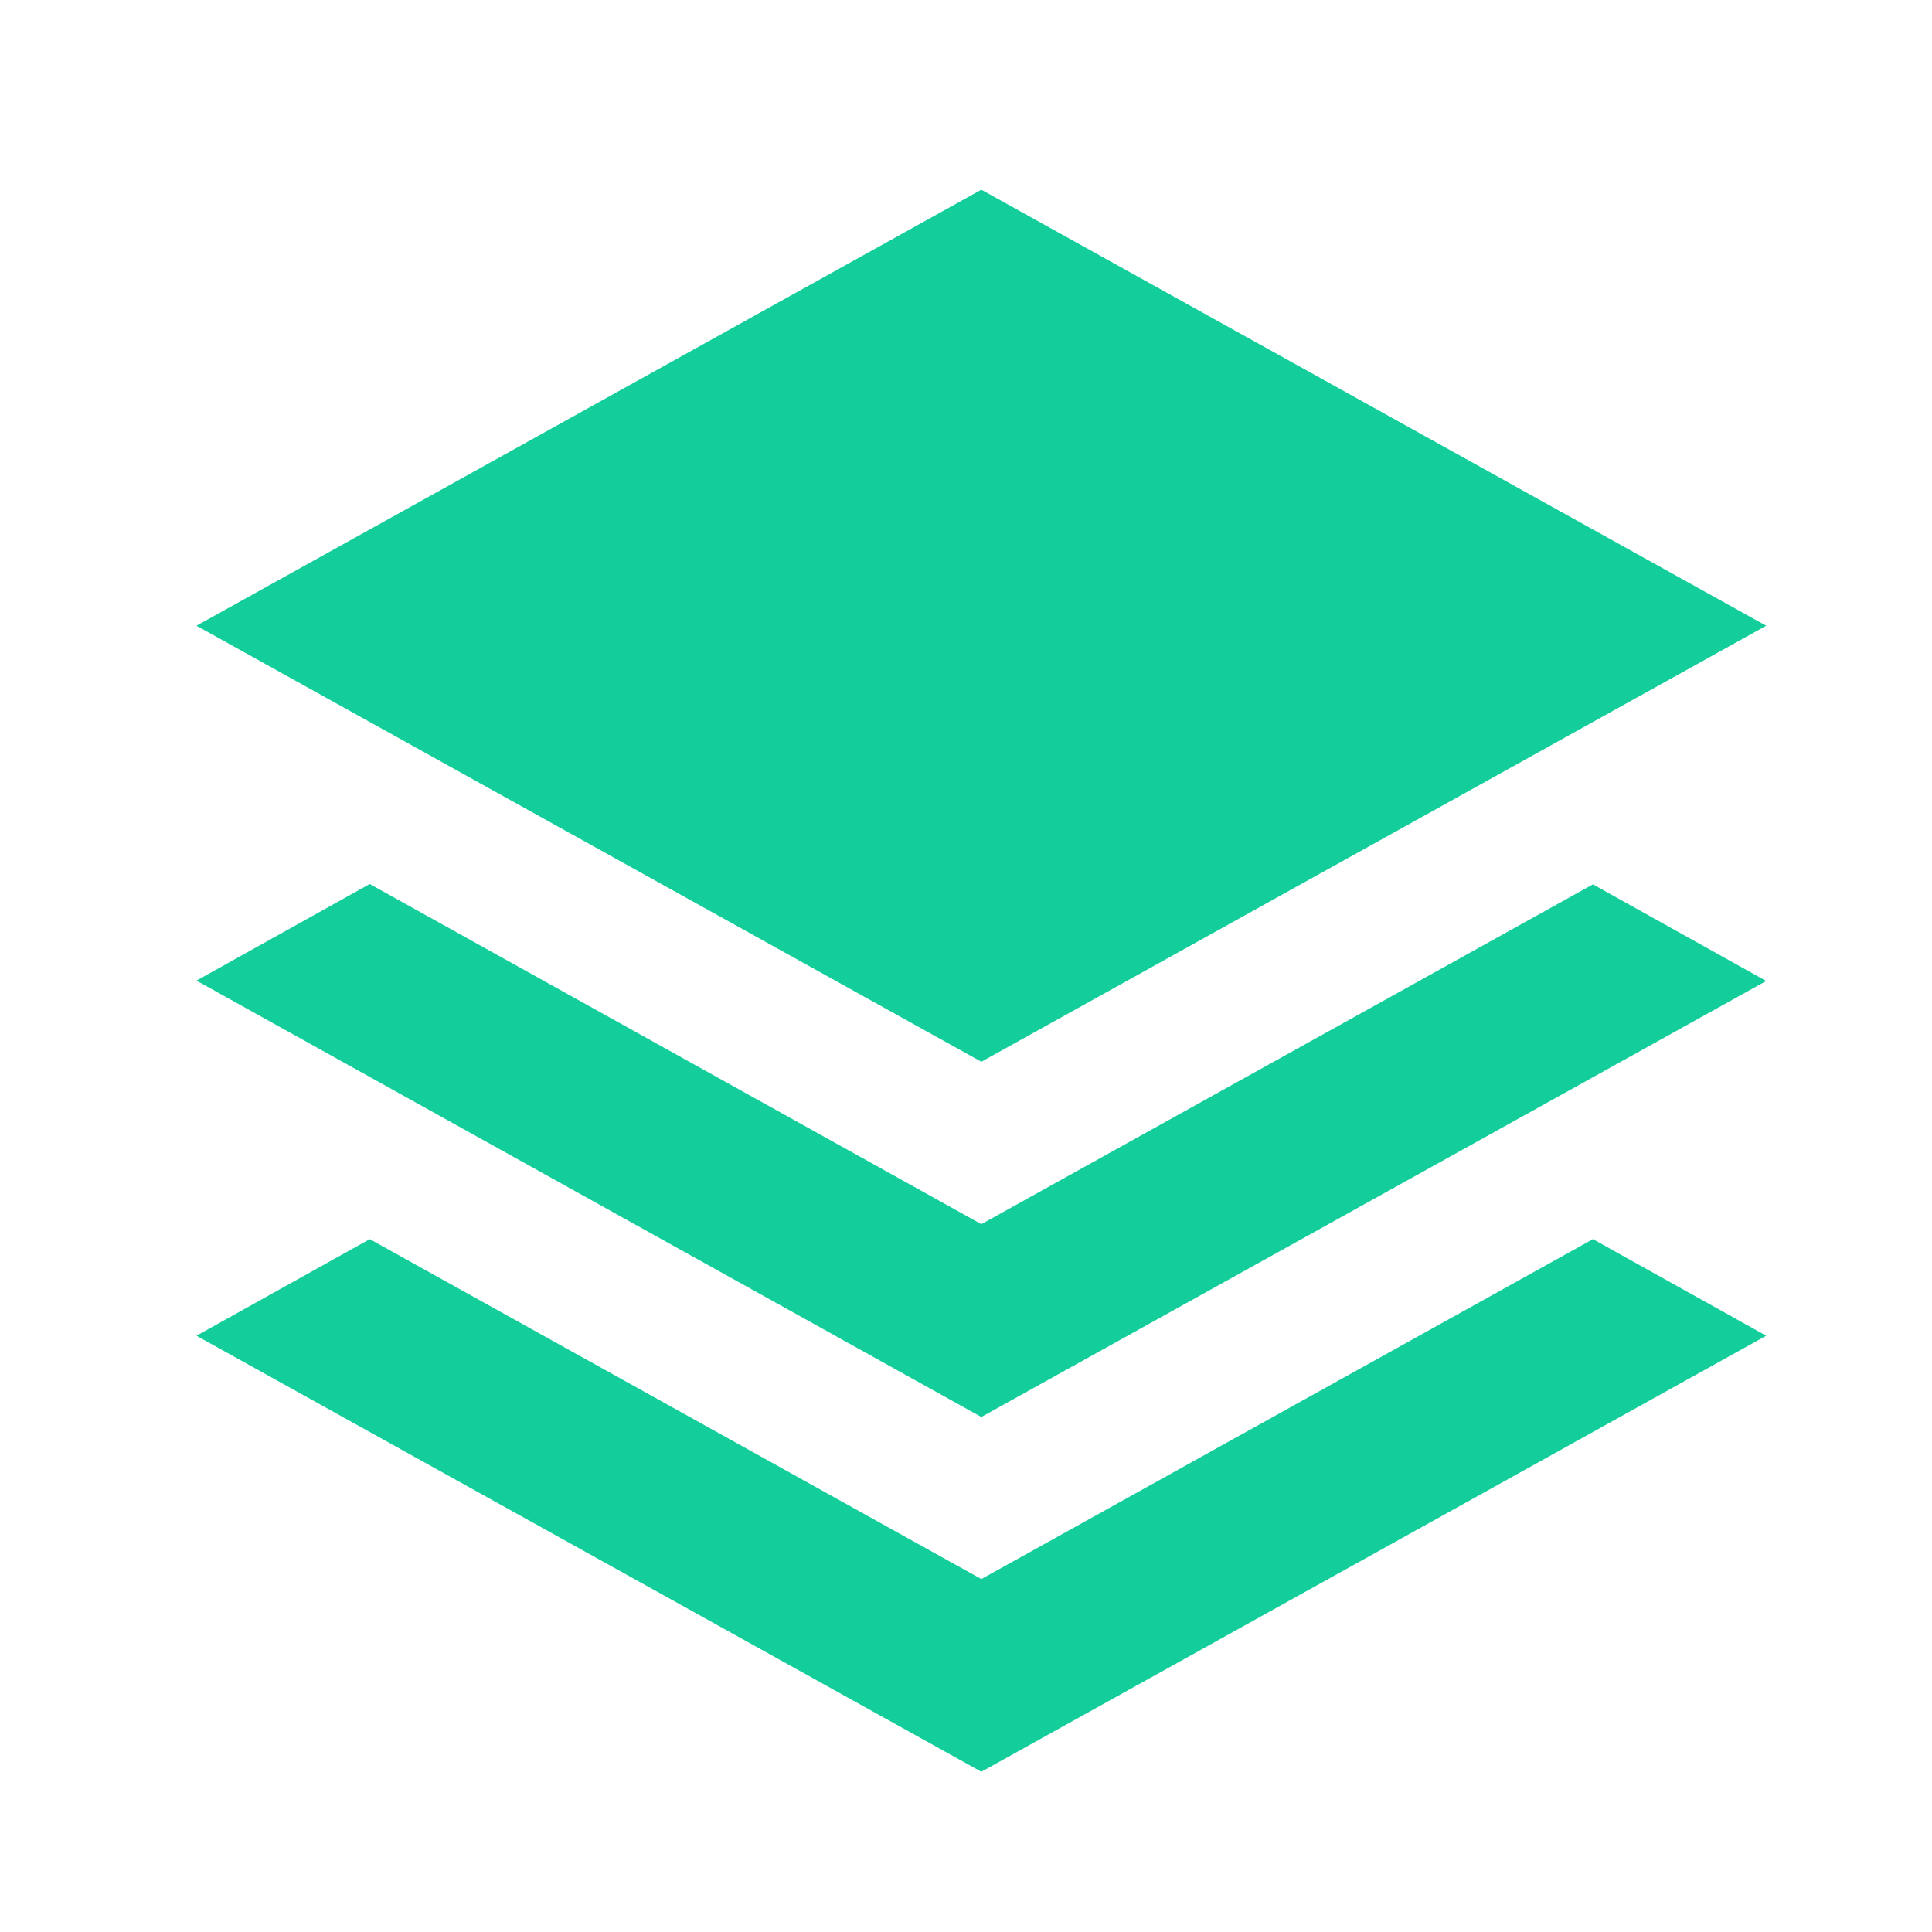 <svg xmlns="http://www.w3.org/2000/svg" xmlns:xlink="http://www.w3.org/1999/xlink" width="16" height="16" viewBox="0 0 16 16">
  <defs>
    <clipPath id="clip-path">
      <rect id="Rectángulo_3811" data-name="Rectángulo 3811" width="16" height="16" transform="translate(387 1064)" fill="#fff" stroke="#707070" stroke-width="1"/>
    </clipPath>
    <clipPath id="clip-path-2">
      <rect id="Rectángulo_3810" data-name="Rectángulo 3810" width="16" height="16" fill="#13ce9b"/>
    </clipPath>
  </defs>
  <g id="icon-stack" transform="translate(-387 -1064)" clip-path="url(#clip-path)">
    <g id="Layers-1--Streamline-Sharp" transform="translate(387 1064)" clip-path="url(#clip-path-2)">
      <path id="Trazado_427" data-name="Trazado 427" d="M13.941,4.467,7.441.856.941,4.467l6.5,3.611ZM2.376,9.547l-1.435.8,6.5,3.611,6.5-3.611-1.435-.8L7.441,12.362ZM.941,7.406l1.435-.8L7.441,9.423l5.065-2.814,1.435.8-6.5,3.611Z" transform="translate(0.686 0.715)" fill="#13ce9b" fill-rule="evenodd"/>
    </g>
  </g>
</svg>
